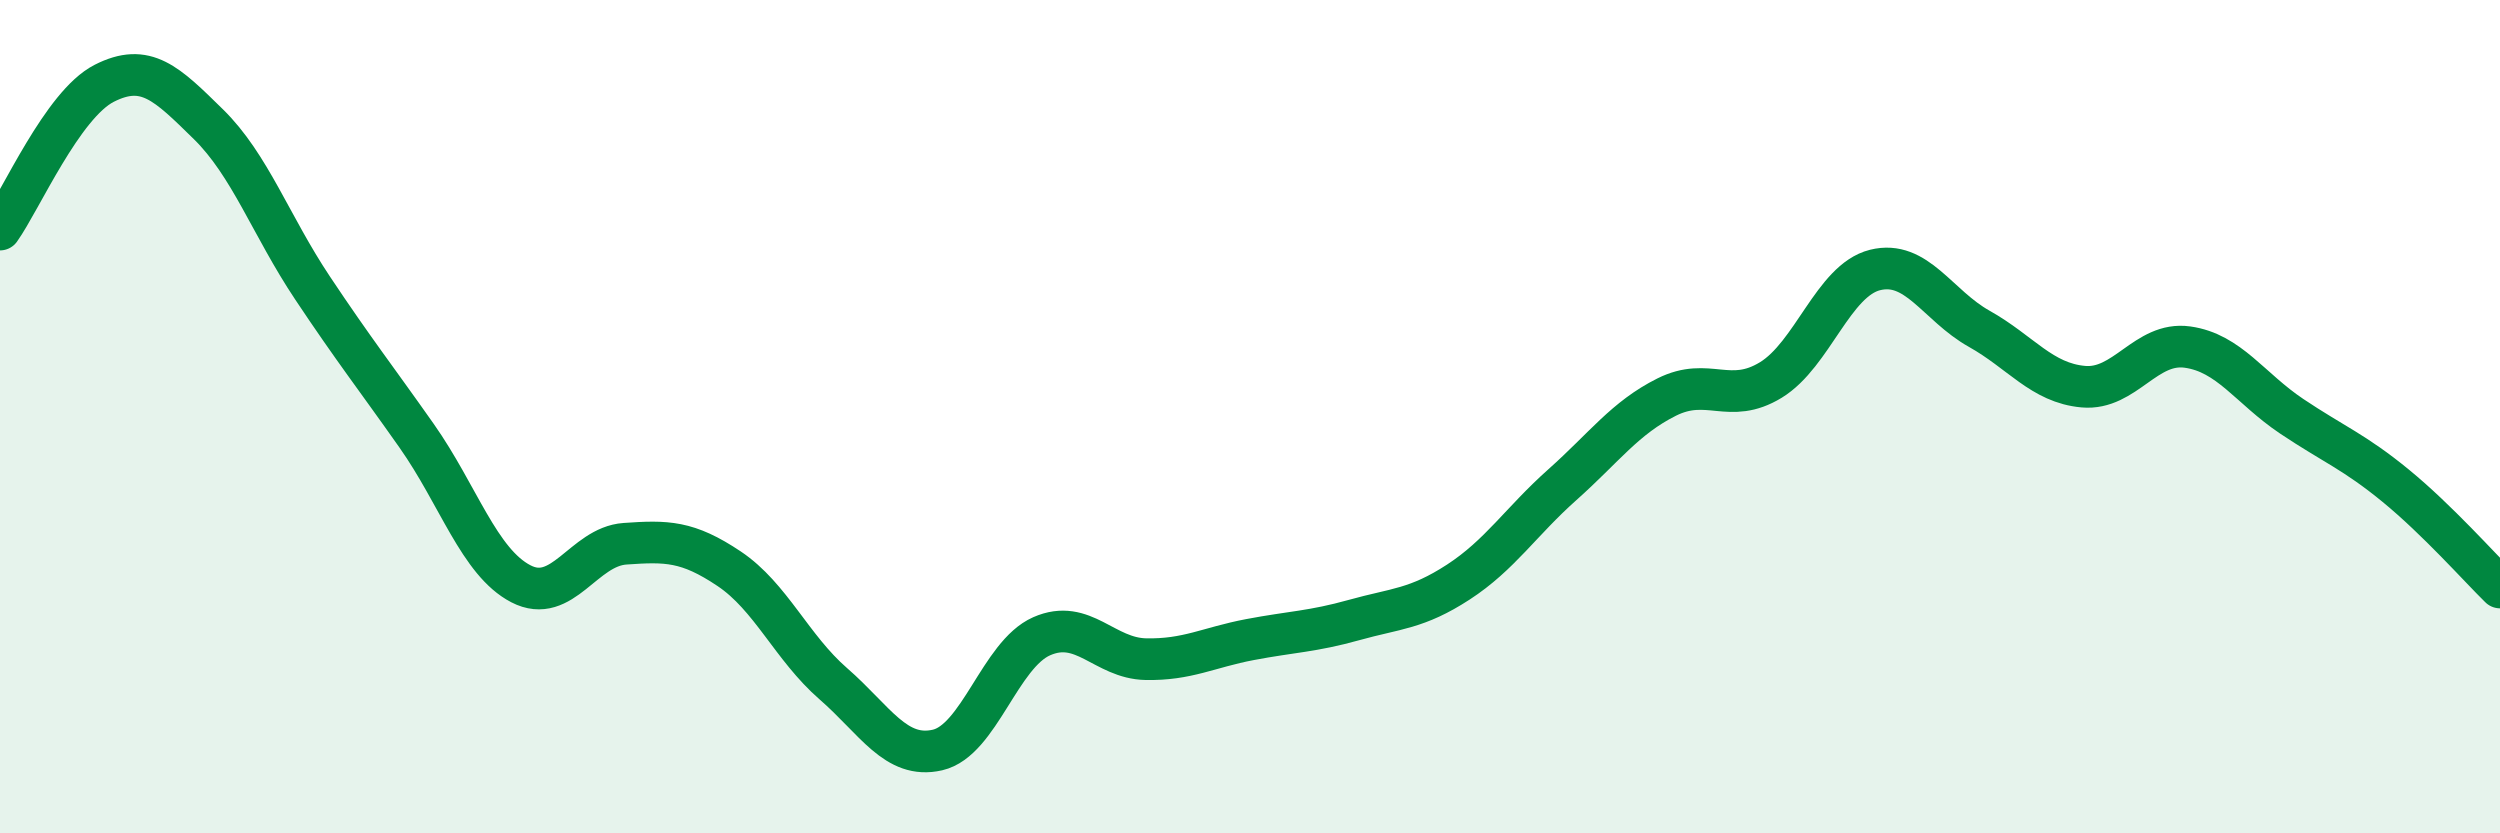 
    <svg width="60" height="20" viewBox="0 0 60 20" xmlns="http://www.w3.org/2000/svg">
      <path
        d="M 0,5.51 C 0.5,4.81 1.5,2.51 2.5,2 C 3.5,1.49 4,2 5,2.98 C 6,3.96 6.5,5.41 7.5,6.91 C 8.5,8.41 9,9.04 10,10.46 C 11,11.88 11.5,13.49 12.5,14.01 C 13.5,14.53 14,13.12 15,13.05 C 16,12.98 16.5,12.98 17.5,13.65 C 18.5,14.32 19,15.54 20,16.41 C 21,17.28 21.5,18.23 22.5,18 C 23.5,17.77 24,15.71 25,15.27 C 26,14.83 26.5,15.8 27.5,15.82 C 28.5,15.84 29,15.54 30,15.35 C 31,15.16 31.5,15.16 32.5,14.88 C 33.5,14.6 34,14.62 35,13.97 C 36,13.32 36.5,12.52 37.5,11.63 C 38.5,10.74 39,10.03 40,9.53 C 41,9.03 41.5,9.73 42.5,9.12 C 43.5,8.51 44,6.73 45,6.48 C 46,6.23 46.5,7.33 47.5,7.89 C 48.5,8.45 49,9.19 50,9.28 C 51,9.37 51.5,8.19 52.5,8.33 C 53.5,8.47 54,9.32 55,9.99 C 56,10.66 56.5,10.84 57.5,11.66 C 58.5,12.48 59.5,13.61 60,14.1L60 20L0 20Z"
        fill="#008740"
        opacity="0.1"
        stroke-linecap="round"
        stroke-linejoin="round"
      />
      <path
        d="M 0,5.51 C 0.5,4.81 1.5,2.51 2.5,2 C 3.5,1.49 4,2 5,2.98 C 6,3.96 6.5,5.41 7.5,6.91 C 8.5,8.41 9,9.04 10,10.46 C 11,11.88 11.5,13.49 12.5,14.01 C 13.5,14.53 14,13.12 15,13.05 C 16,12.98 16.5,12.98 17.5,13.65 C 18.5,14.32 19,15.54 20,16.41 C 21,17.28 21.5,18.23 22.5,18 C 23.5,17.77 24,15.71 25,15.27 C 26,14.83 26.5,15.8 27.5,15.82 C 28.5,15.84 29,15.54 30,15.35 C 31,15.16 31.5,15.16 32.5,14.88 C 33.5,14.6 34,14.62 35,13.97 C 36,13.32 36.5,12.52 37.5,11.63 C 38.5,10.74 39,10.03 40,9.53 C 41,9.03 41.5,9.73 42.5,9.12 C 43.5,8.51 44,6.73 45,6.48 C 46,6.23 46.5,7.33 47.5,7.89 C 48.5,8.45 49,9.19 50,9.28 C 51,9.37 51.5,8.19 52.5,8.33 C 53.5,8.47 54,9.32 55,9.99 C 56,10.66 56.5,10.84 57.5,11.66 C 58.5,12.48 59.5,13.61 60,14.1"
        stroke="#008740"
        stroke-width="1"
        fill="none"
        stroke-linecap="round"
        stroke-linejoin="round"
      />
    </svg>
  